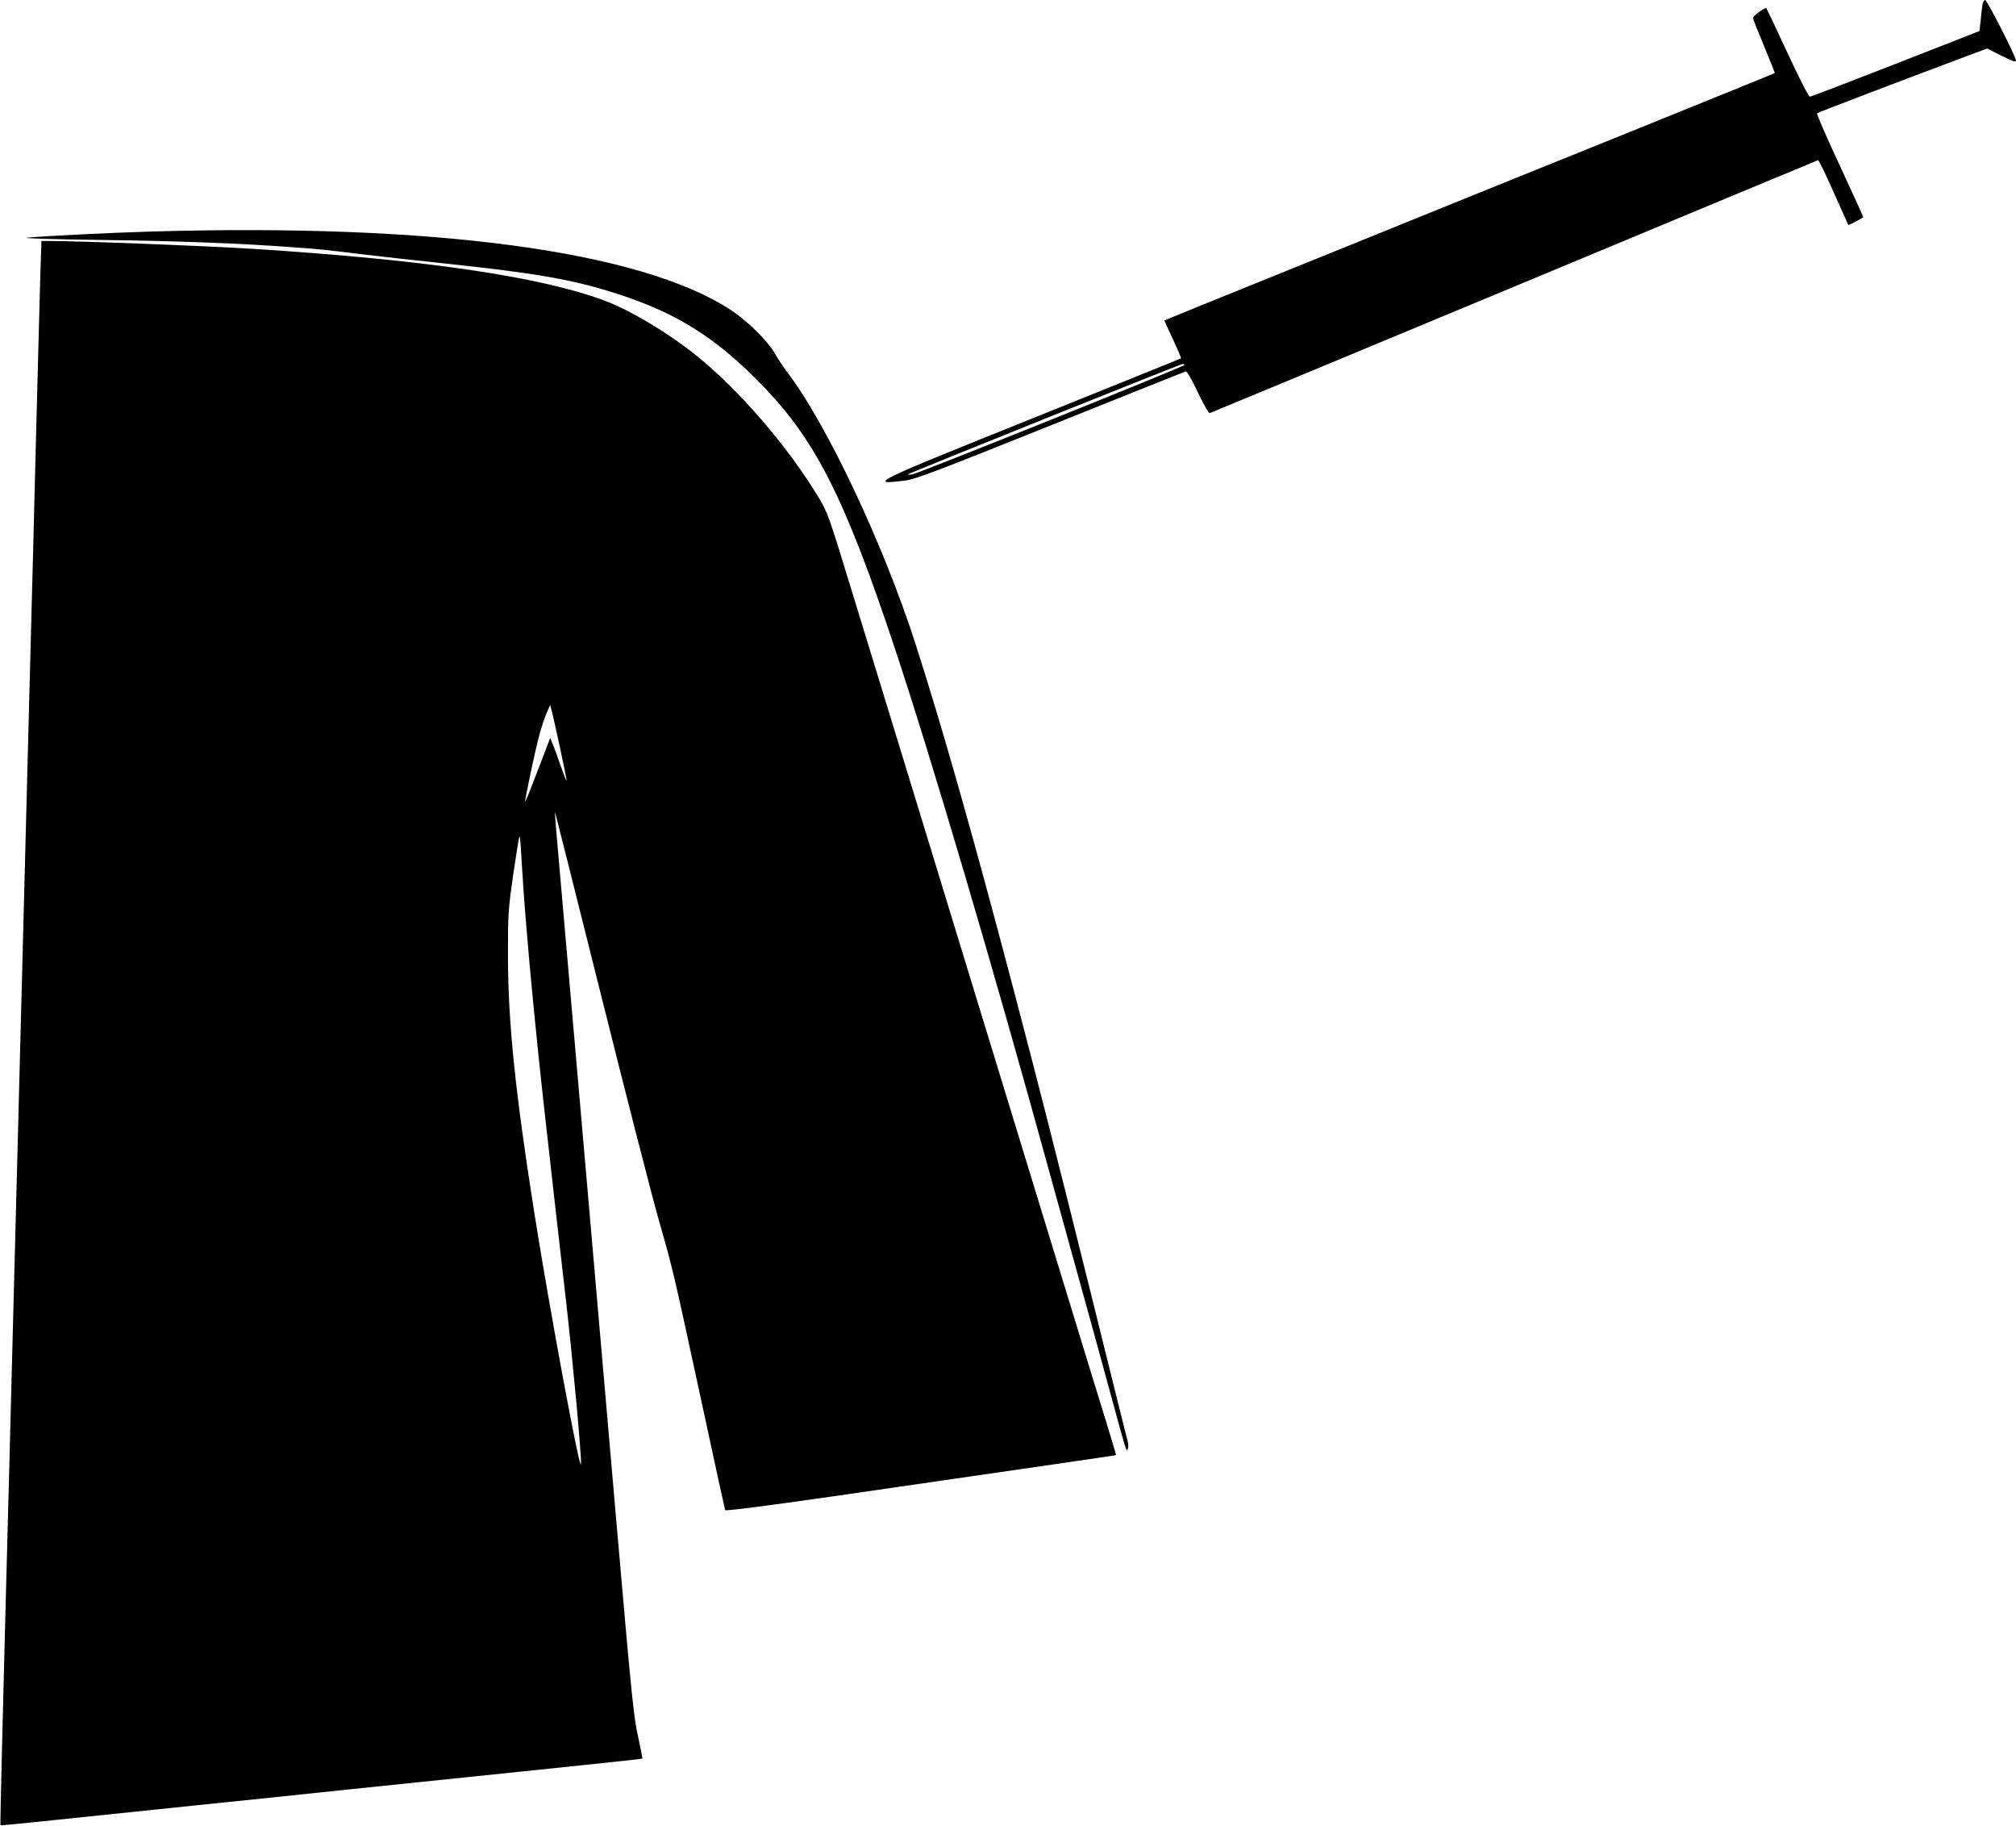  <svg version="1.0" xmlns="http://www.w3.org/2000/svg"
 width="1280pt" height="1159pt" viewBox="0 0 1280 1159"
 preserveAspectRatio="xMidYMid meet"><g transform="translate(0,1159) scale(0.1,-0.1)"
fill="#000000" stroke="none">
<path d="M12586 11553 c-3 -21 -8 -66 -11 -99 l-7 -61 -531 -208 c-292 -114
-538 -208 -545 -209 -8 -1 -64 109 -143 278 -71 154 -132 282 -134 284 -7 8
-85 -49 -85 -62 0 -6 32 -87 71 -180 38 -92 69 -169 67 -170 -2 -2 -424 -173
-938 -381 -514 -207 -1077 -435 -1250 -505 -173 -70 -623 -253 -1000 -405
-377 -152 -686 -278 -687 -279 -1 -1 23 -54 54 -119 30 -65 54 -120 51 -122
-2 -2 -424 -172 -938 -379 -1022 -410 -1060 -428 -810 -396 63 8 207 63 920
349 465 187 851 341 858 343 9 2 37 -47 77 -132 40 -84 69 -134 77 -132 7 2
877 363 1933 803 1056 440 1924 801 1928 802 5 1 49 -90 99 -203 51 -113 92
-206 93 -207 2 -5 94 43 95 49 0 4 -68 152 -150 330 -83 177 -147 325 -143
329 7 6 490 190 959 366 l121 45 91 -46 c68 -34 92 -42 92 -31 0 25 -184 385
-196 385 -7 0 -15 -17 -18 -37z m-5066 -2280 c-1 -10 -1683 -686 -1727 -694
-18 -3 -31 -3 -28 0 8 8 1727 699 1743 700 6 1 12 -2 12 -6z"/>
<path d="M955 10120 c-270 -8 -687 -29 -785 -39 -36 -4 169 -10 455 -14 487
-6 912 -22 1240 -47 166 -12 181 -13 440 -45 110 -13 333 -38 495 -55 606 -64
837 -104 1121 -196 379 -122 630 -281 922 -583 337 -349 522 -716 836 -1659
233 -700 628 -2036 981 -3322 16 -58 92 -334 170 -615 78 -280 175 -634 216
-785 110 -403 105 -386 114 -369 5 9 5 30 0 50 -6 19 -113 450 -239 959 -240
963 -299 1196 -482 1895 -255 969 -452 1665 -627 2210 -201 625 -561 1389
-809 1716 -27 36 -65 92 -83 125 -46 80 -176 209 -283 278 -572 373 -1883 549
-3682 496z"/>
<path d="M256 9843 c-3 -120 -11 -389 -16 -598 -5 -209 -14 -554 -20 -767 -5
-214 -14 -561 -20 -773 -5 -212 -14 -558 -20 -770 -5 -212 -14 -558 -20 -770
-5 -212 -14 -558 -20 -770 -6 -212 -15 -558 -20 -770 -5 -212 -14 -558 -20
-770 -6 -212 -14 -557 -20 -768 -5 -210 -15 -557 -20 -772 -42 -1567 -60
-2309 -57 -2312 2 -2 152 13 333 32 181 19 592 62 914 95 322 33 754 78 960
100 206 21 710 74 1120 116 410 42 746 78 748 80 2 1 -10 64 -27 141 -28 124
-41 258 -131 1288 -96 1115 -309 3550 -369 4240 -17 186 -29 340 -28 341 1 2
130 -509 286 -1134 156 -625 323 -1276 371 -1447 98 -344 87 -300 281 -1195
76 -355 141 -650 143 -656 3 -7 231 22 713 91 1471 213 1768 256 1769 258 1 1
-29 101 -66 222 -38 121 -134 436 -215 700 -137 448 -245 802 -580 1895 -73
239 -206 674 -295 965 -89 292 -215 703 -280 915 -65 212 -180 588 -256 835
-130 426 -141 455 -195 545 -197 326 -508 687 -779 904 -184 147 -422 289
-585 349 -412 152 -1131 257 -2225 327 -303 19 -1096 50 -1291 50 l-56 0 -7
-217z m3299 -2997 c25 -115 44 -210 42 -212 -2 -2 -18 40 -37 94 -18 53 -41
115 -50 137 l-17 40 -32 -85 c-90 -235 -124 -320 -126 -318 -5 5 64 330 90
424 14 52 35 115 47 141 l21 48 8 -30 c5 -16 29 -124 54 -239z m-215 -1116
c24 -301 69 -761 110 -1130 30 -268 118 -1050 145 -1280 42 -368 96 -955 94
-1023 -3 -78 -200 982 -298 1603 -121 768 -165 1203 -166 1620 0 271 2 296 33
515 19 127 36 237 40 245 3 8 9 -55 13 -140 5 -85 17 -270 29 -410z"/>
</g>
</svg>
